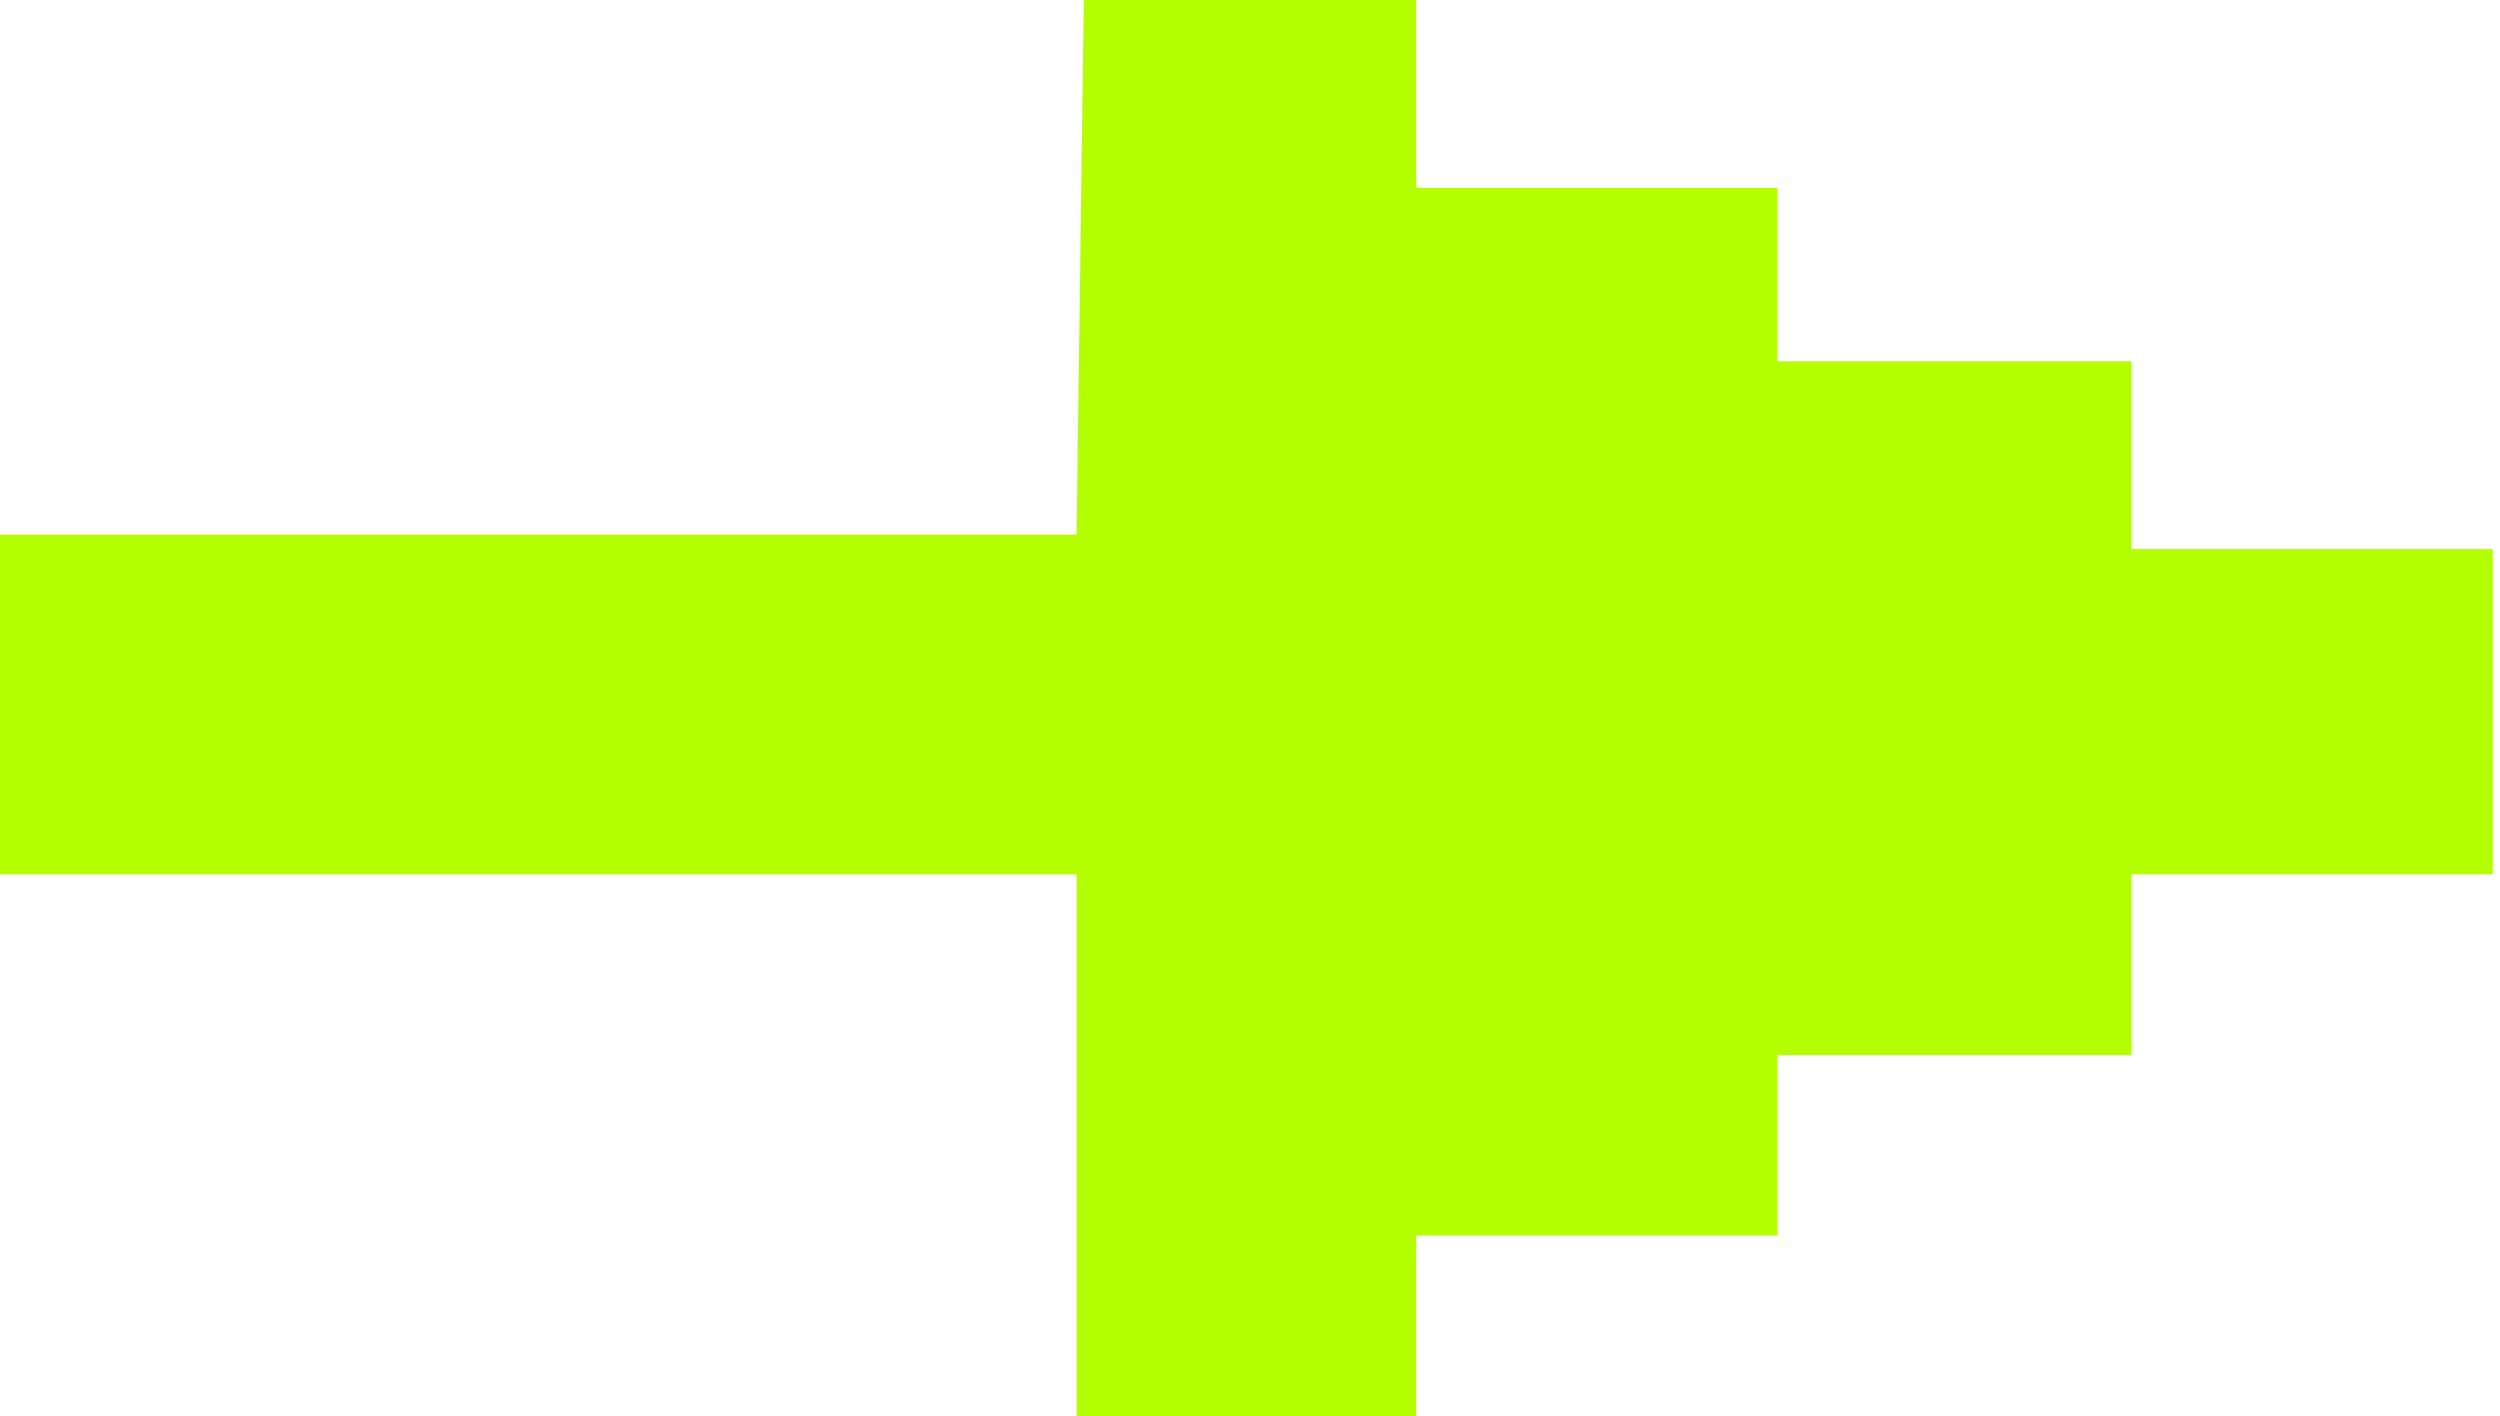 <?xml version="1.0" encoding="UTF-8"?> <svg xmlns="http://www.w3.org/2000/svg" width="173" height="98" viewBox="0 0 173 98" fill="none"><path d="M74.5 60.5H0V37H74.5L75 0H98V13H123V25H147.5V38H172.5V60.5H147.5V73H123V85.5H98V98H74.5V60.5Z" fill="#B3FF00"></path></svg> 